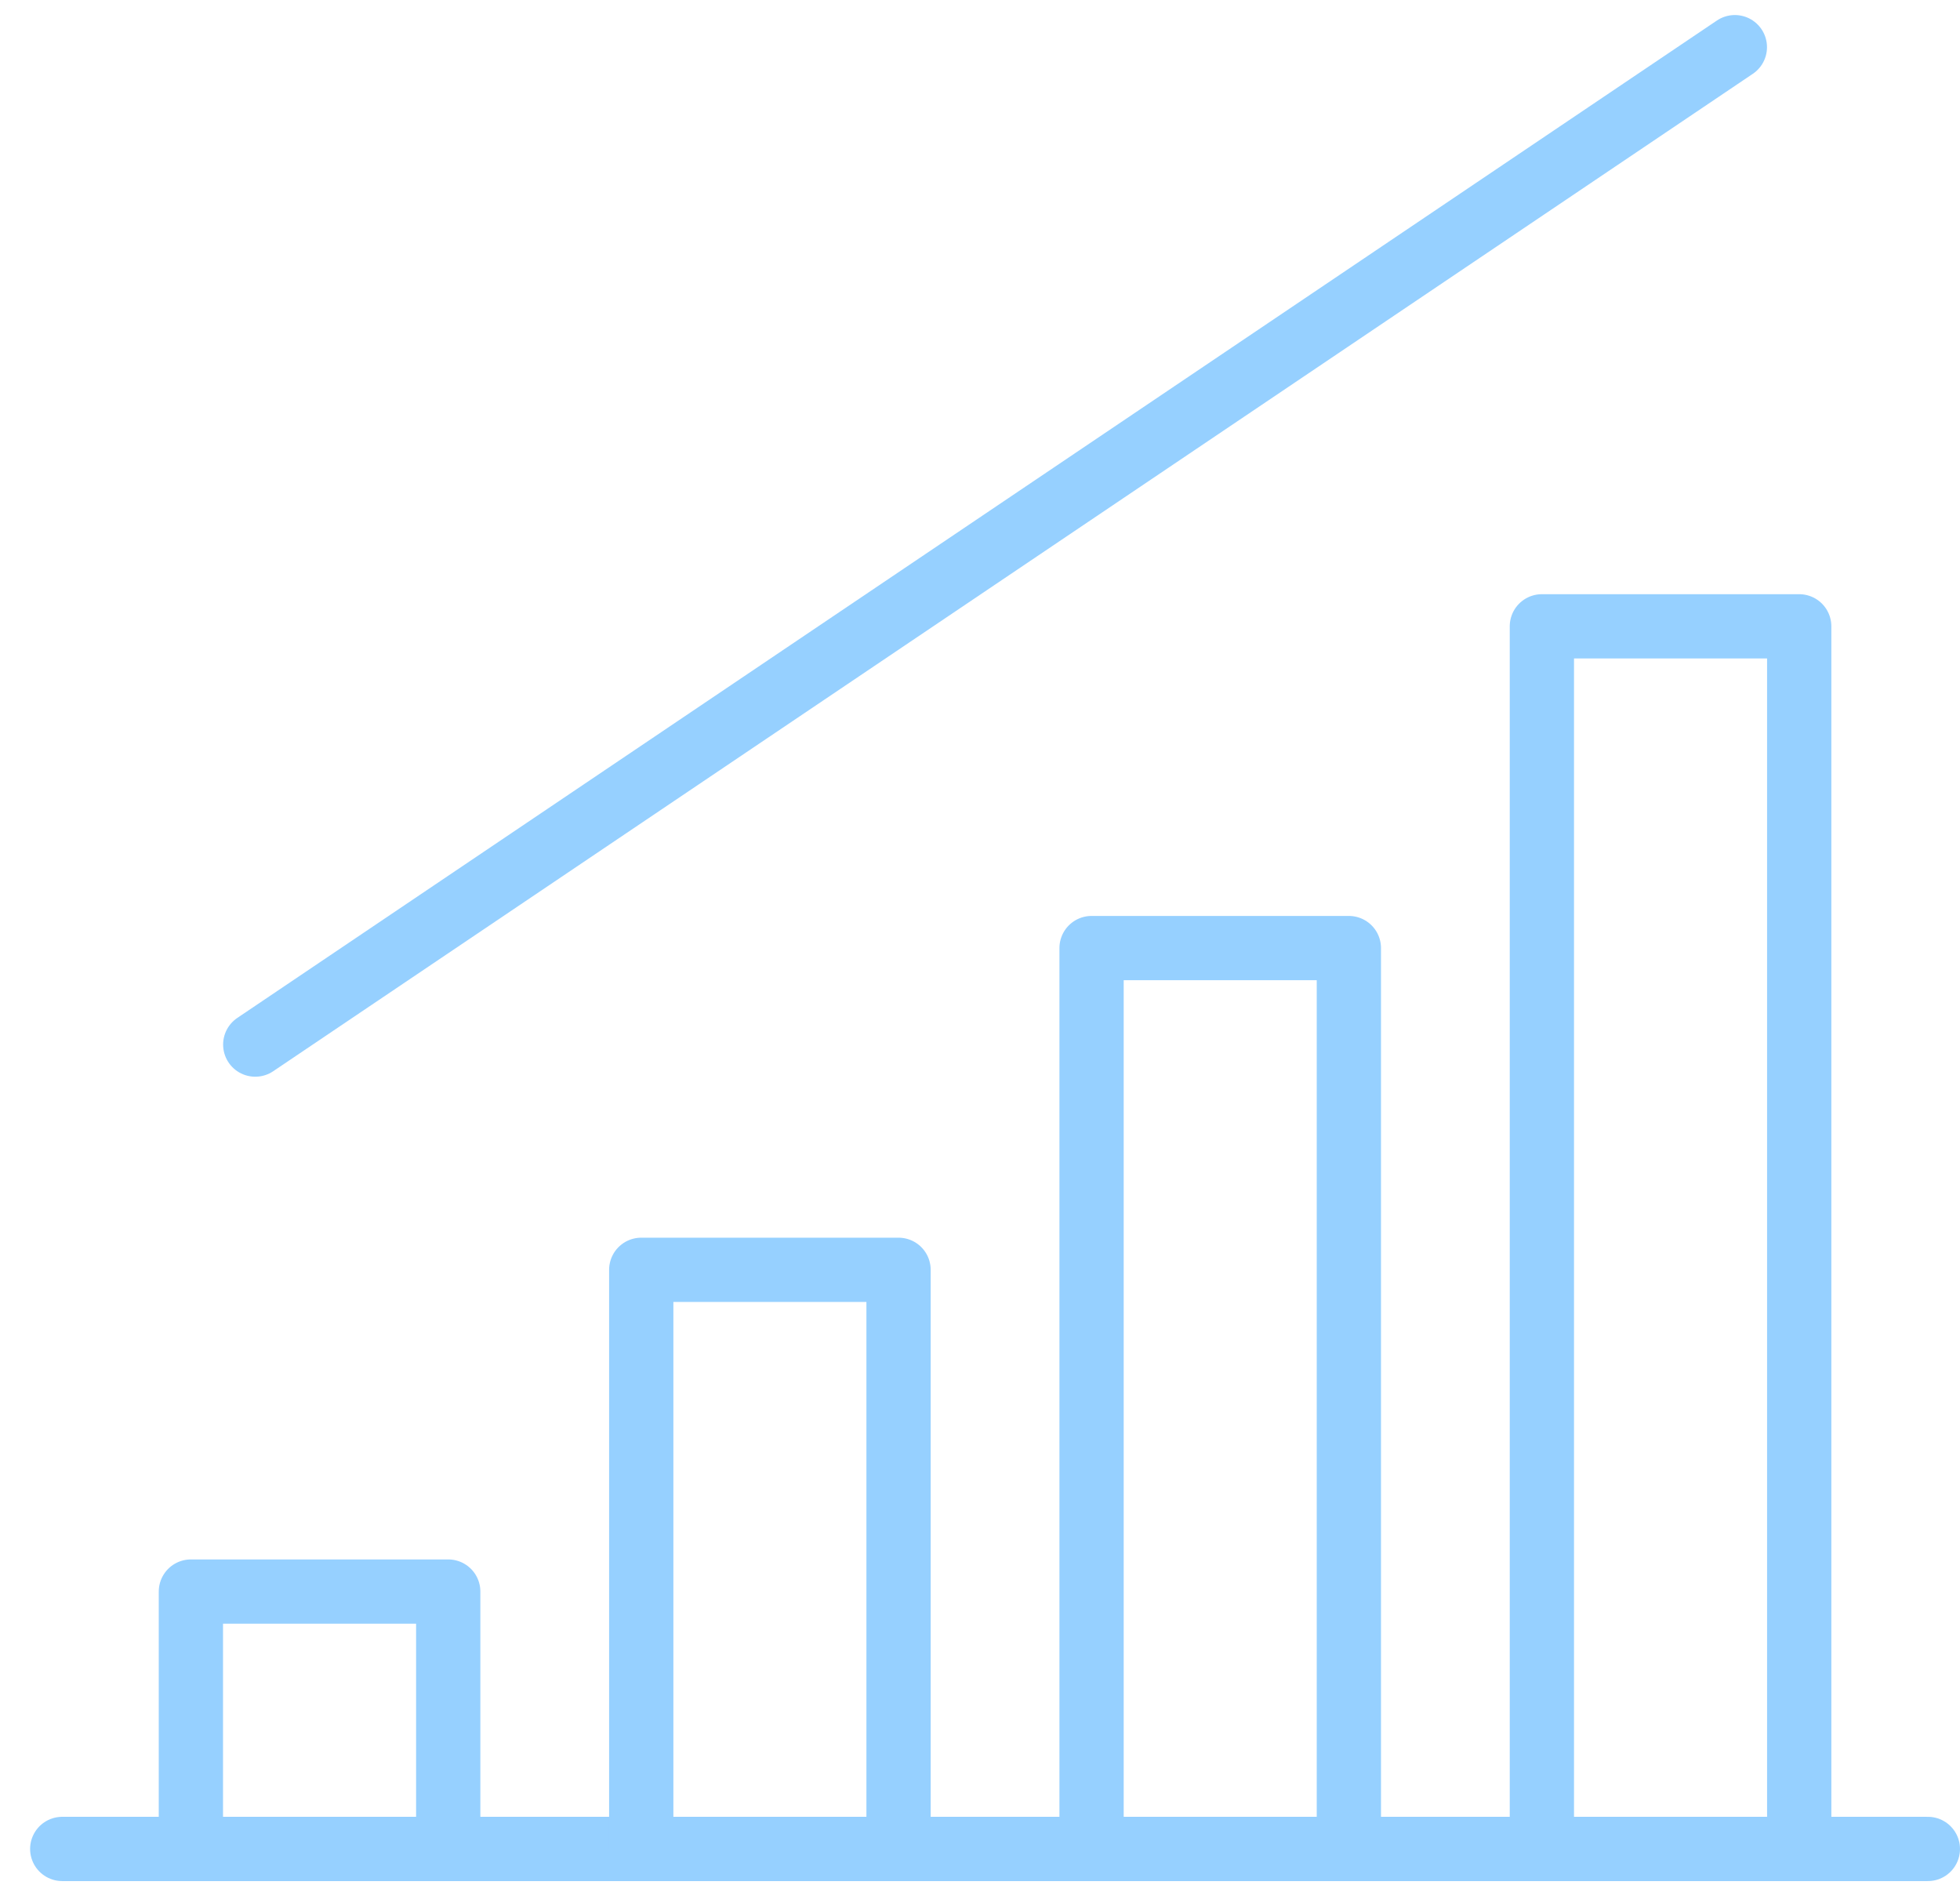 <?xml version="1.0" encoding="UTF-8"?>
<svg width="61px" height="59px" viewBox="0 0 61 59" version="1.1" xmlns="http://www.w3.org/2000/svg" xmlns:xlink="http://www.w3.org/1999/xlink">
    <!-- Generator: Sketch 46.2 (44496) - http://www.bohemiancoding.com/sketch -->
    <title>Group</title>
    <desc>Created with Sketch.</desc>
    <defs></defs>
    <g id="Startseite" stroke="none" stroke-width="1" fill="none" fill-rule="evenodd" stroke-linecap="round" stroke-linejoin="round">
        <g transform="translate(-695, -1179)" id="Group" stroke="#96D0FF" stroke-width="2">
            <g transform="translate(725.5, 1209) scale(-1, 1) translate(-725.5, -1209) translate(696, 1180)">
                <path d="M58.063,56.535 L0,56.535" id="Stroke-4449"></path>
                <polygon id="Stroke-4450" points="46.05 48.526 54.059 48.526 54.059 56.535 46.05 56.535"></polygon>
                <polygon id="Stroke-4451" points="32.035 38.514 40.043 38.514 40.043 56.535 32.035 56.535"></polygon>
                <polygon id="Stroke-4452" points="18.02 28.502 26.028 28.502 26.028 56.535 18.02 56.535"></polygon>
                <polygon id="Stroke-4453" points="4.004 18.49 12.013 18.49 12.013 56.535 4.004 56.535"></polygon>
                <path d="M52.056,31.505 L6.007,0.468" id="Stroke-4454"></path>
            </g>
        </g>
    </g>
</svg>